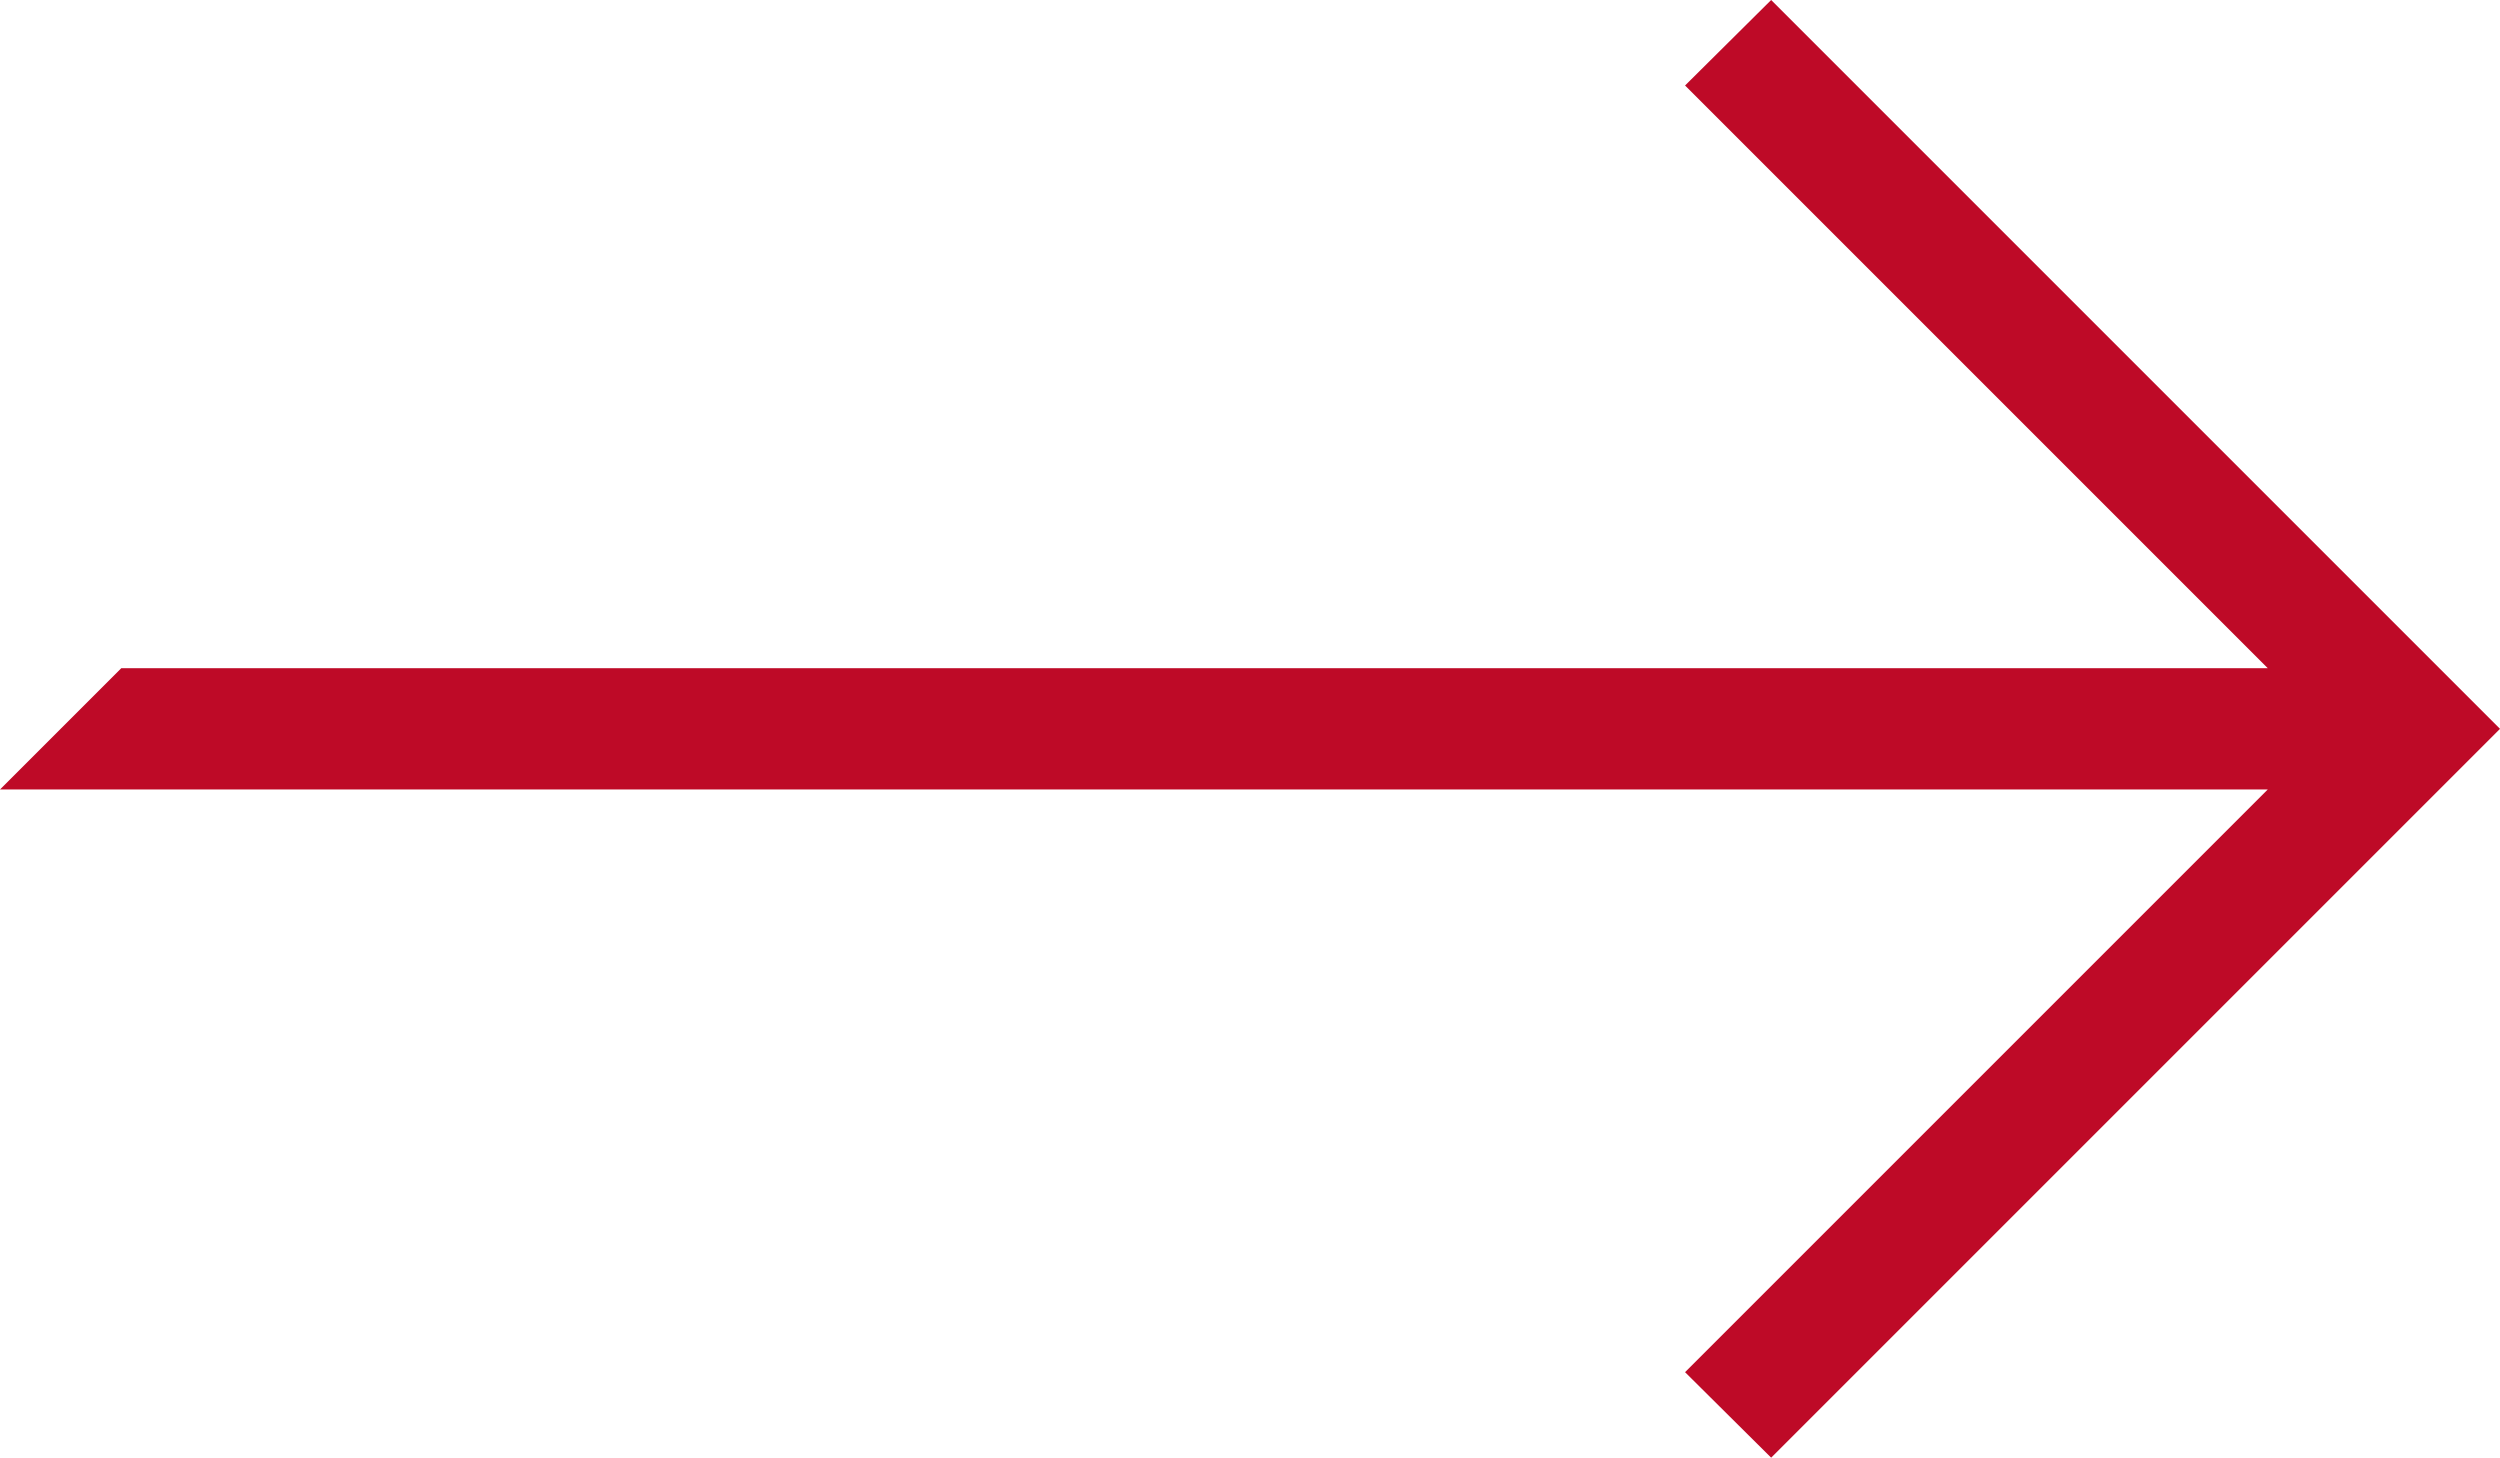 <svg xmlns="http://www.w3.org/2000/svg" viewBox="0 0 41.23 24.04"><defs><style>.cls-1{fill:#be0a27;}</style></defs><g id="Livello_2" data-name="Livello 2"><g id="Livello_1-2" data-name="Livello 1"><polygon class="cls-1" points="29.21 0 27.79 1.41 37.4 11.02 2 11.02 0 13.02 37.4 13.02 27.79 22.63 29.21 24.04 41.23 12.02 29.21 0"/></g></g></svg>